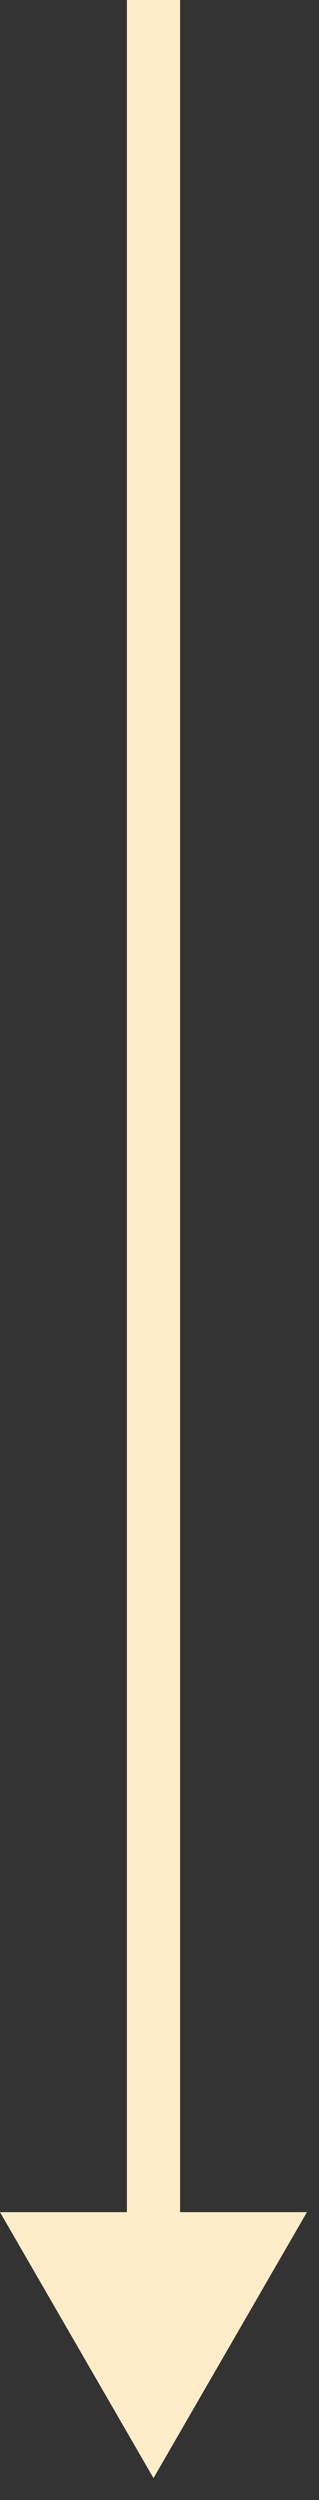 <?xml version="1.0" encoding="UTF-8"?> <svg xmlns="http://www.w3.org/2000/svg" width="6" height="47" viewBox="0 0 6 47" fill="none"><rect x="0" y="0" width="6" height="47" fill="#333333" stroke="none"/><path d="M2.887 46.588L5.773 41.588H-3.25959e-05L2.887 46.588ZM2.887 0H2.387V42.088H2.887H3.387V0H2.887Z" fill="#FFEDCA"></path></svg> 